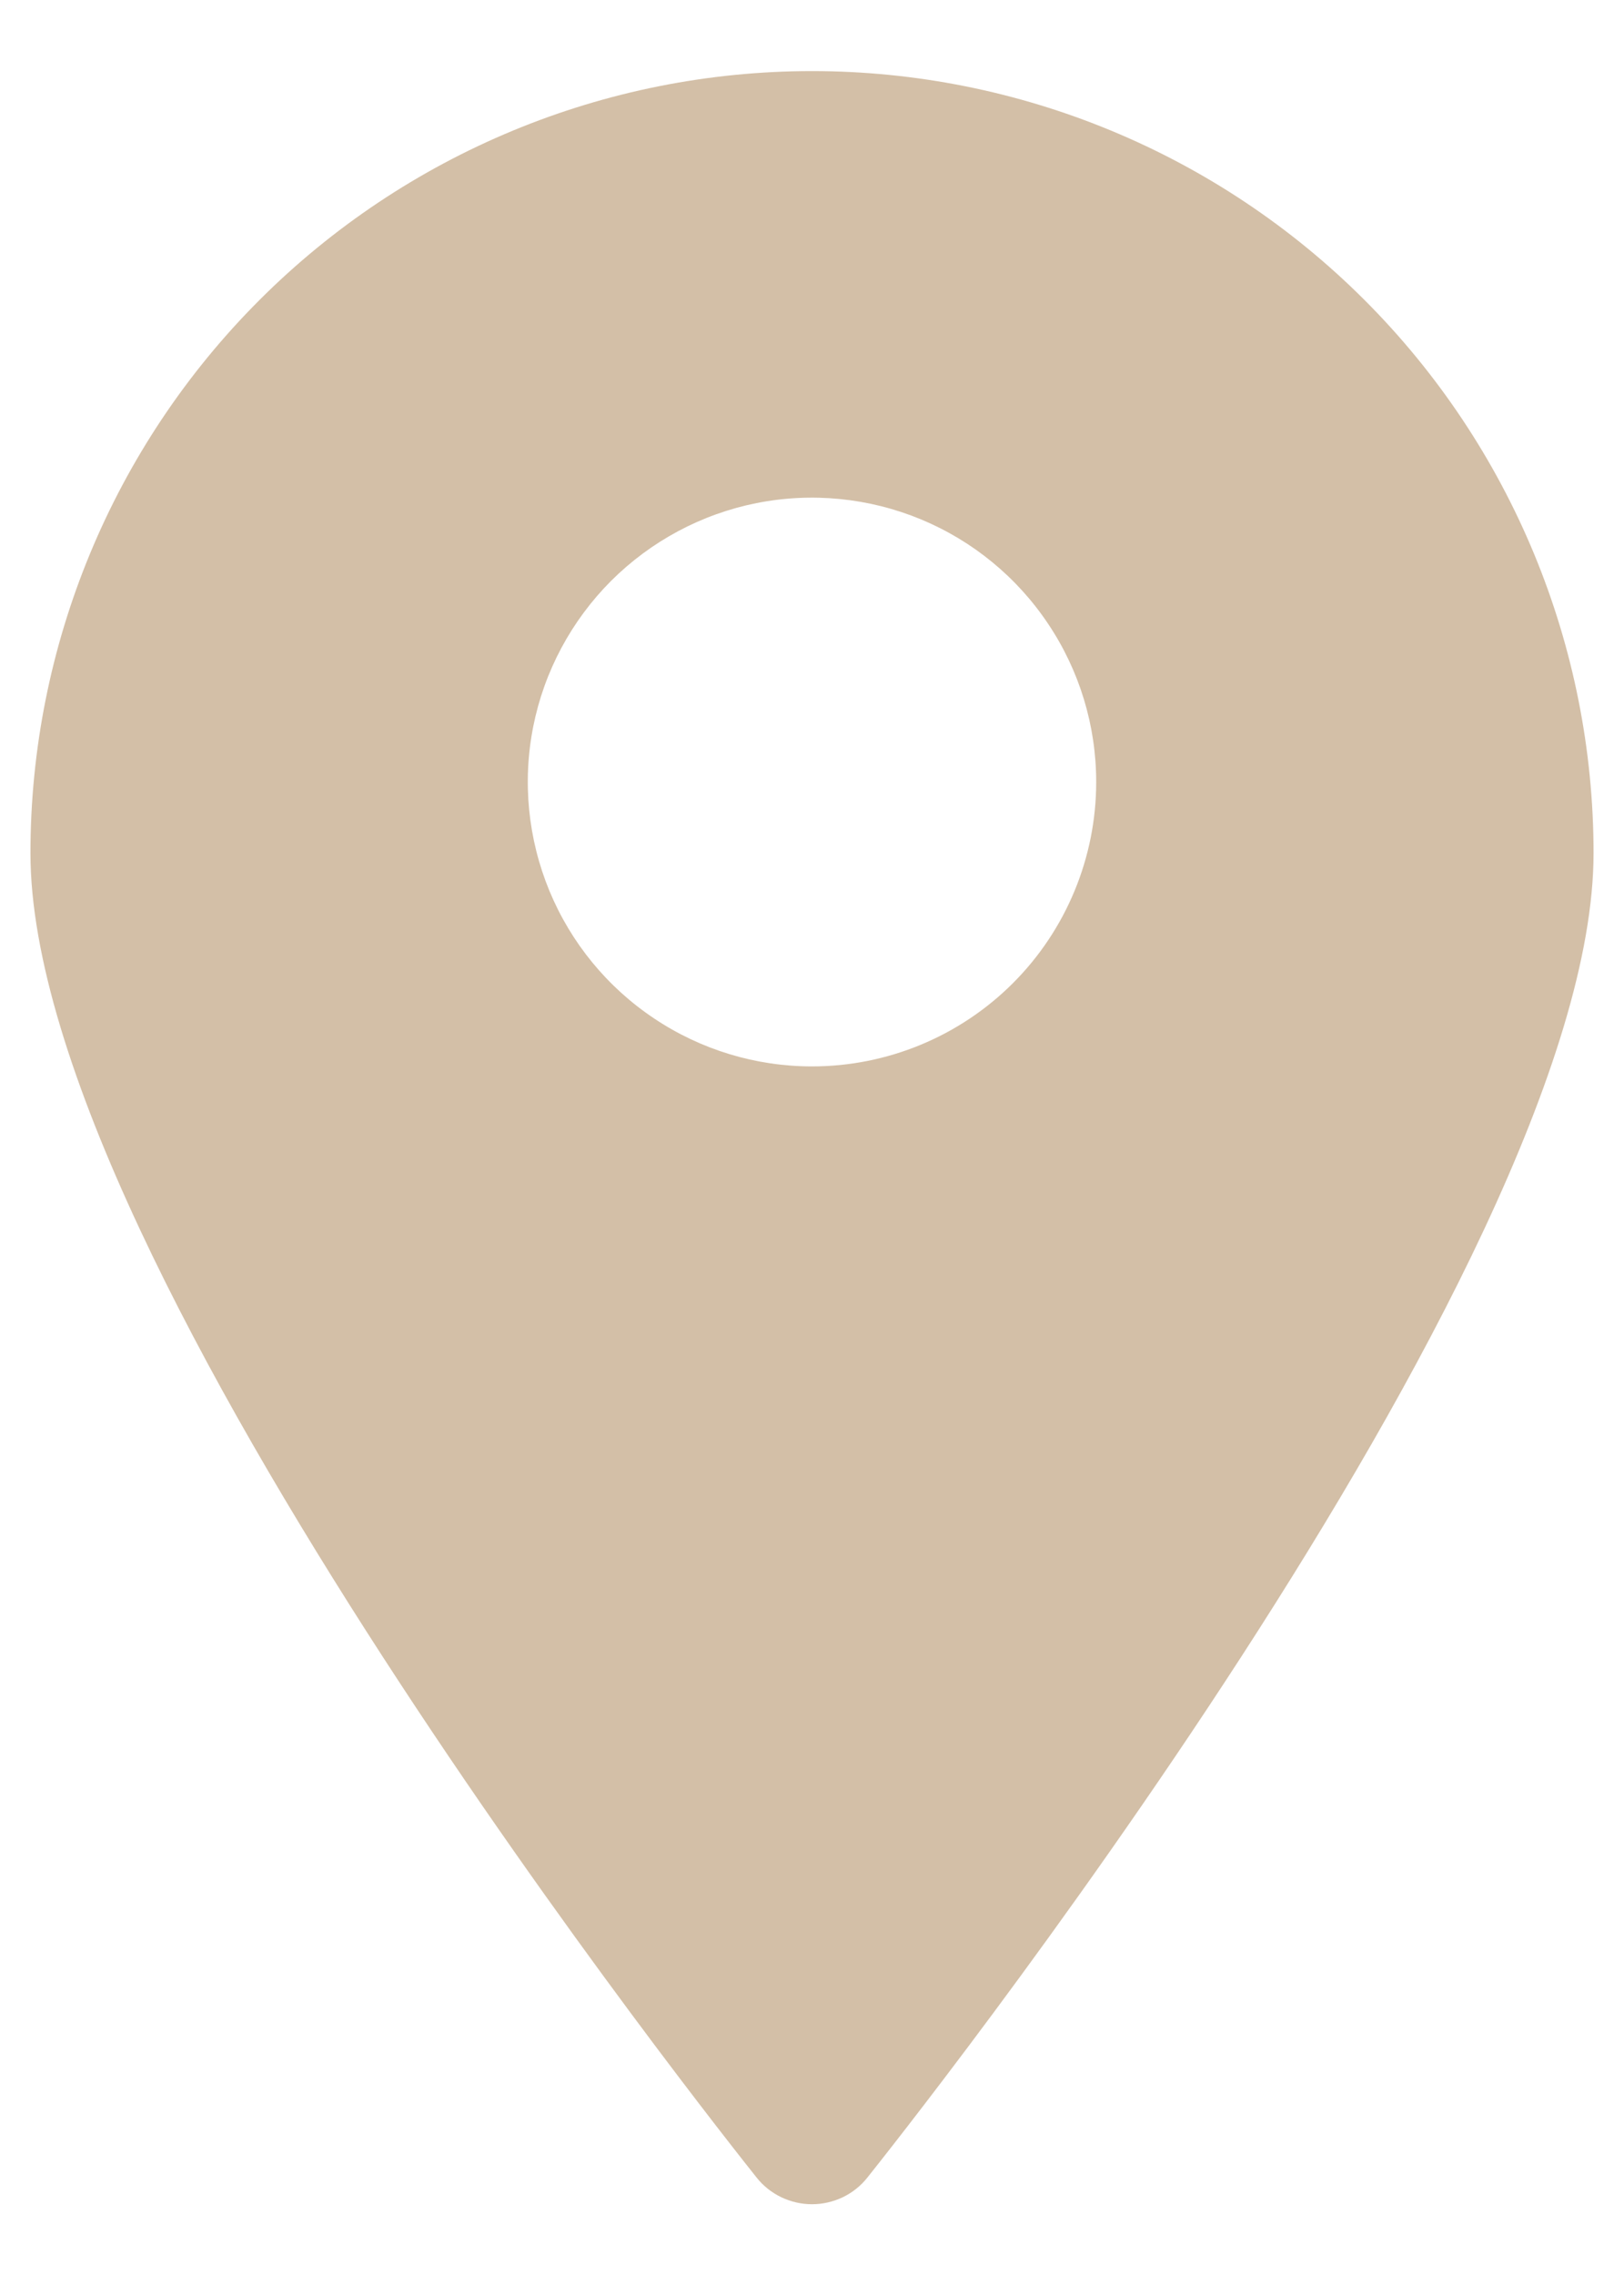 <svg width="20" height="28" viewBox="0 0 20 28" fill="none" xmlns="http://www.w3.org/2000/svg">
<path d="M10 0.875C7.447 0.875 4.999 1.889 3.194 3.694C1.389 5.499 0.375 7.947 0.375 10.5C0.375 15.584 8.95 26.337 9.318 26.801C9.399 26.903 9.503 26.986 9.622 27.043C9.74 27.099 9.869 27.129 10 27.129C10.131 27.129 10.26 27.099 10.379 27.043C10.497 26.986 10.601 26.903 10.682 26.801C11.05 26.337 19.625 15.584 19.625 10.5C19.625 7.947 18.611 5.499 16.806 3.694C15.001 1.889 12.553 0.875 10 0.875ZM10 13.125C9.308 13.125 8.631 12.92 8.056 12.535C7.48 12.151 7.031 11.604 6.766 10.964C6.502 10.325 6.432 9.621 6.567 8.942C6.702 8.263 7.036 7.64 7.525 7.15C8.015 6.661 8.638 6.327 9.317 6.192C9.996 6.057 10.7 6.127 11.339 6.391C11.979 6.656 12.526 7.105 12.91 7.681C13.295 8.256 13.5 8.933 13.5 9.625C13.5 10.553 13.131 11.444 12.475 12.1C11.819 12.756 10.928 13.125 10 13.125Z" fill="#D3BFA7"/>
</svg>

